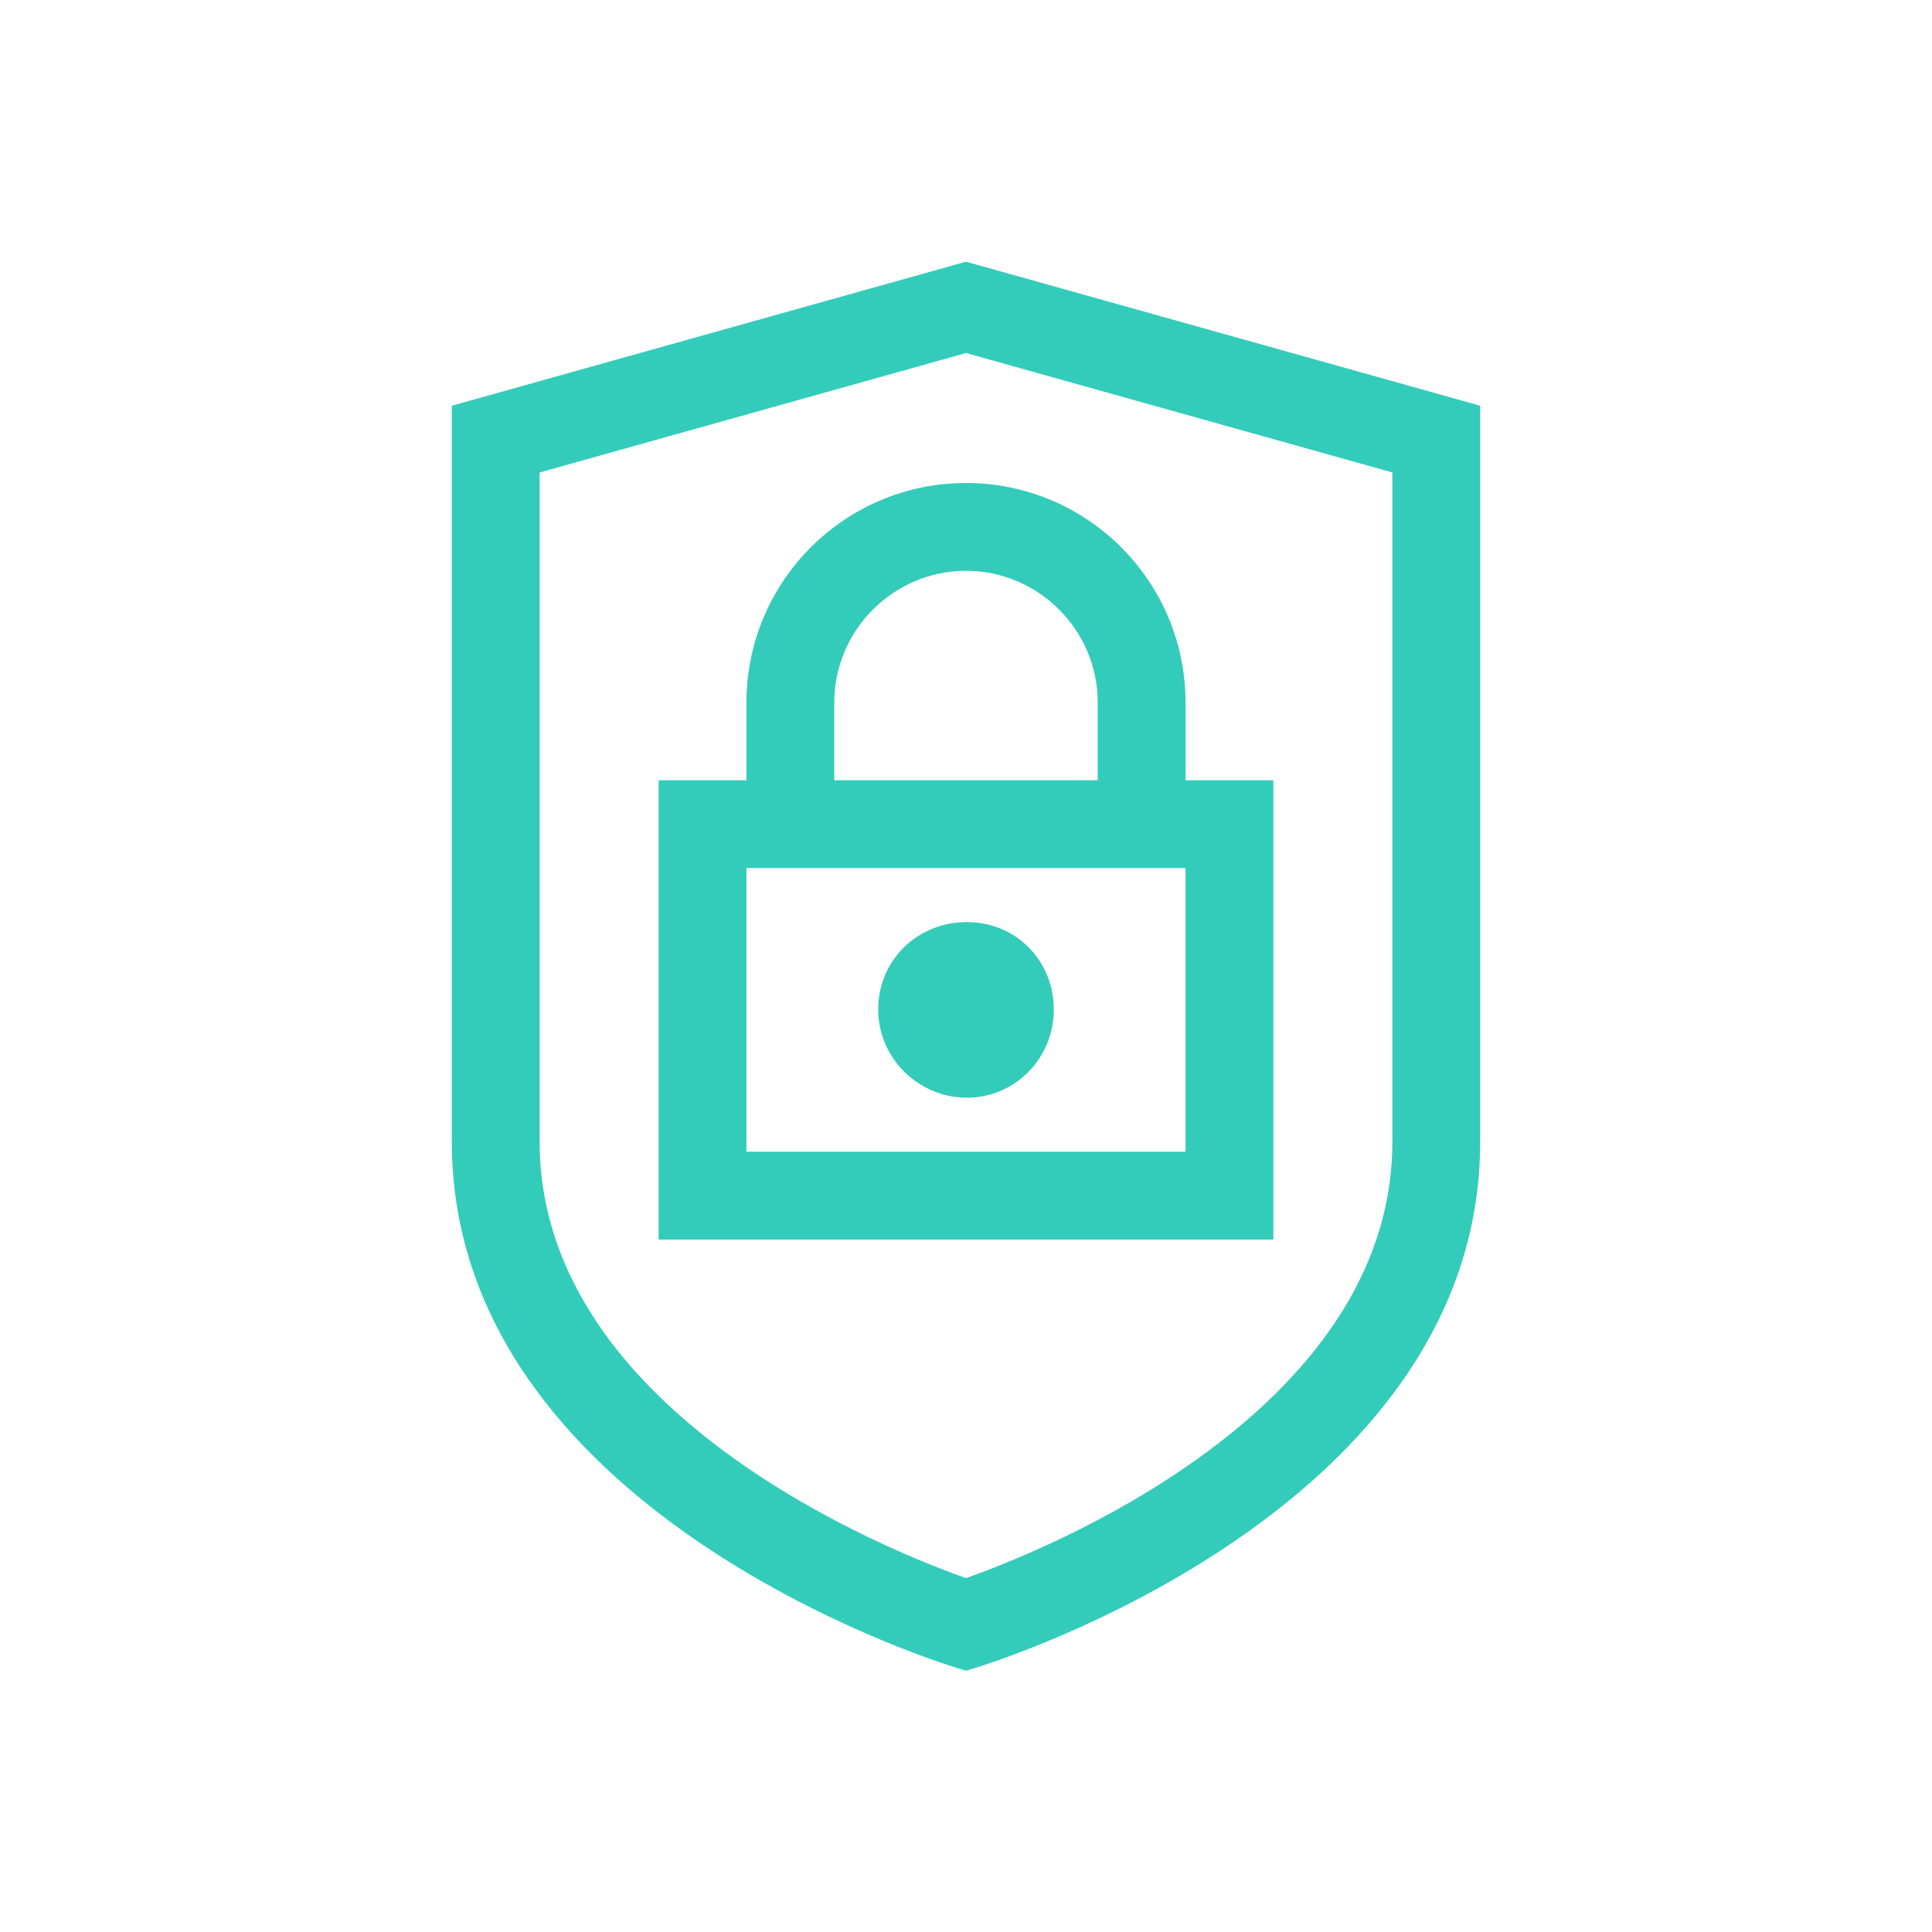 <?xml version="1.0" encoding="UTF-8"?>
<svg id="Layer_1" data-name="Layer 1" xmlns="http://www.w3.org/2000/svg" viewBox="0 0 44 44">
  <defs>
    <style>
      .cls-1 {
        fill: #33ccba;
        stroke-width: 0px;
      }
    </style>
  </defs>
  <path class="cls-1" d="M22,5.96l-11.71,3.28v16.76c0,8.36,10.95,11.81,11.42,11.96l.29.09.29-.09c.47-.15,11.42-3.6,11.42-11.96V9.24l-11.71-3.28ZM31.71,26c0,6.2-8.06,9.36-9.71,9.94-1.65-.58-9.71-3.74-9.71-9.94v-15.24l9.71-2.72,9.71,2.72v15.24Z"/>
  <path class="cls-1" d="M27,17.77v-1.77c0-2.76-2.24-5-5-5s-5,2.24-5,5v1.77h-2v10.46h14v-10.46h-2ZM19,16c0-1.65,1.35-3,3-3s3,1.35,3,3v1.77h-6v-1.77ZM27,26.23h-10v-6.46h10v6.46Z"/>
  <path class="cls-1" d="M24,22.99c0,1.12-.89,2.01-1.98,2.01s-2.02-.89-2.02-2.01.89-1.99,2.02-1.99,1.98.89,1.98,1.99Z"/>
</svg>